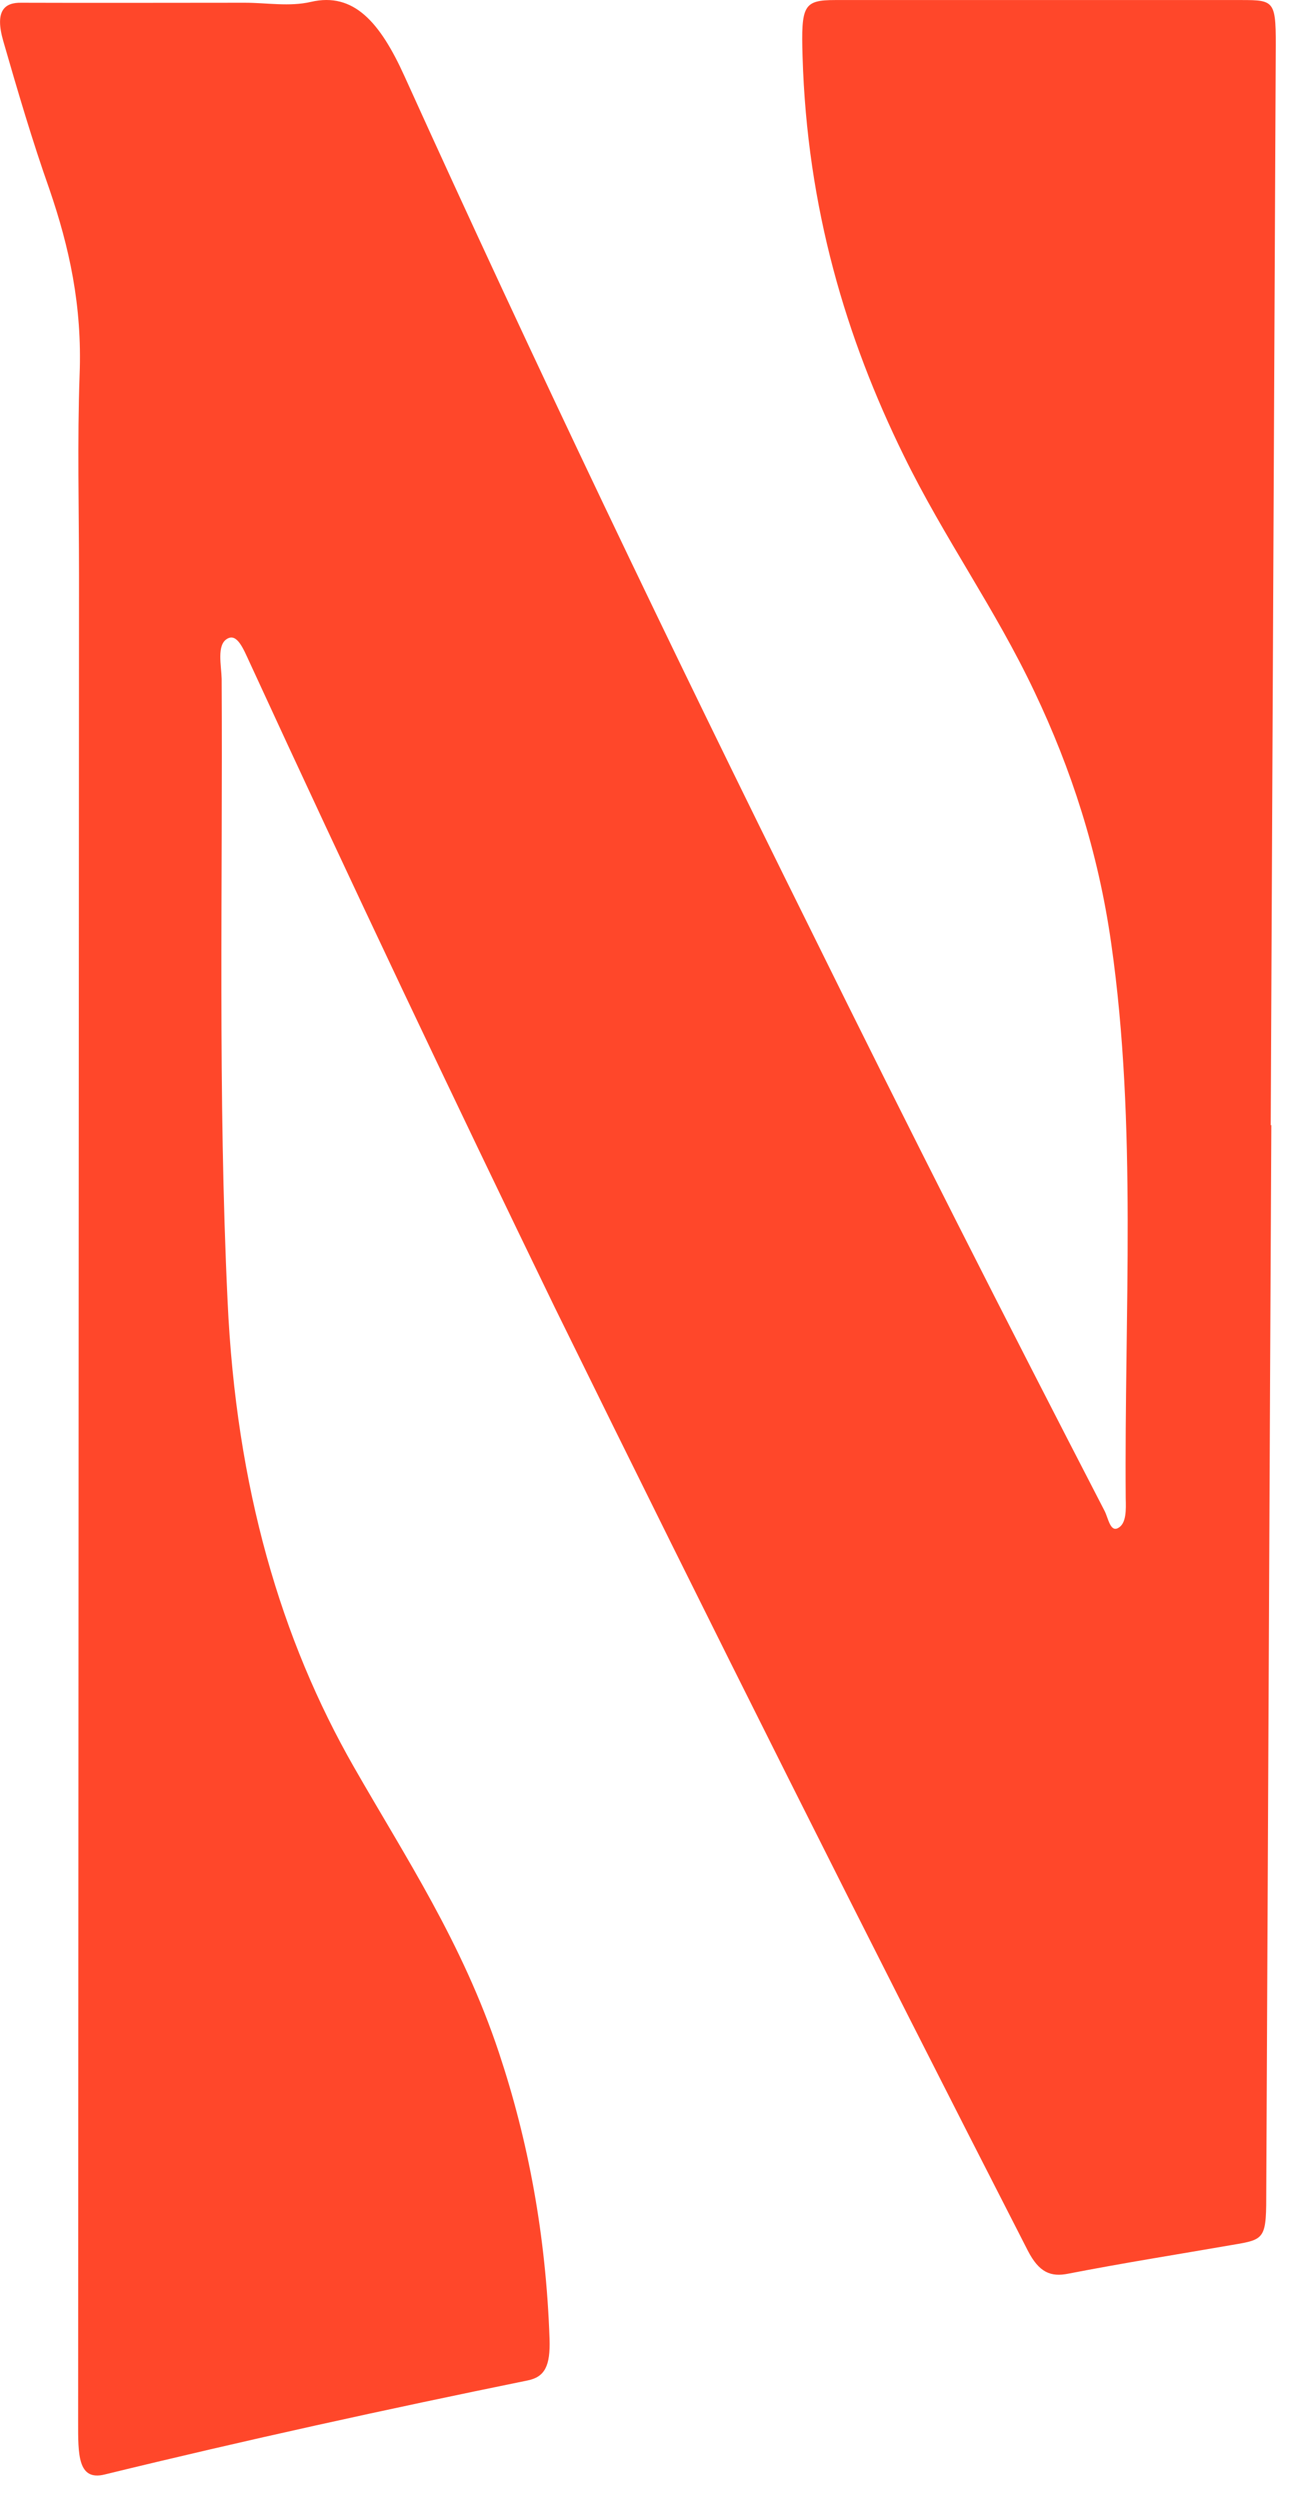 <svg xmlns="http://www.w3.org/2000/svg" fill="none" viewBox="0 0 28 54" height="54" width="28">
<path fill="#FF472A" d="M27.467 24.298C27.428 31.953 27.396 39.614 27.358 47.269C27.358 48.358 27.352 48.364 26.623 48.486C25.44 48.691 24.263 48.877 23.081 49.107C22.703 49.184 22.448 49.082 22.205 48.608C18.739 41.843 15.332 35.053 11.982 28.231C9.789 23.709 7.589 19.077 5.39 14.299C5.256 14.011 5.121 13.665 4.904 13.799C4.68 13.934 4.782 14.369 4.789 14.664C4.814 19.148 4.706 23.645 4.917 28.103C5.102 32.139 6.074 35.418 7.647 38.166C8.772 40.133 9.987 41.952 10.78 44.335C11.412 46.231 11.796 48.275 11.873 50.517C11.892 51.099 11.771 51.337 11.4 51.413C8.35 52.035 5.307 52.701 2.263 53.444C1.675 53.591 1.688 53.002 1.688 52.304C1.694 39.012 1.701 25.727 1.707 12.435C1.707 10.987 1.669 9.539 1.72 8.092C1.777 6.599 1.496 5.337 1.068 4.088C0.703 3.057 0.384 1.974 0.07 0.885C-0.121 0.219 0.109 0.053 0.46 0.059C2.072 0.065 3.683 0.059 5.288 0.059C5.767 0.059 6.253 0.149 6.72 0.04C7.64 -0.172 8.209 0.475 8.74 1.648C11.547 7.842 14.488 13.985 17.512 20.077C19.628 24.369 21.751 28.545 23.867 32.638C23.944 32.792 23.988 33.093 24.155 33.003C24.34 32.907 24.327 32.6 24.321 32.363C24.289 28.359 24.57 24.305 24.008 20.378C23.726 18.386 23.138 16.598 22.352 14.946C21.495 13.133 20.402 11.634 19.52 9.828C18.285 7.31 17.435 4.504 17.339 1.212C17.307 0.117 17.358 0.001 18.049 0.001C20.971 0.001 23.886 0.001 26.808 0.001C27.562 0.001 27.569 0.014 27.562 1.173C27.524 8.886 27.492 16.598 27.454 24.305L27.467 24.298Z"></path>
</svg>
